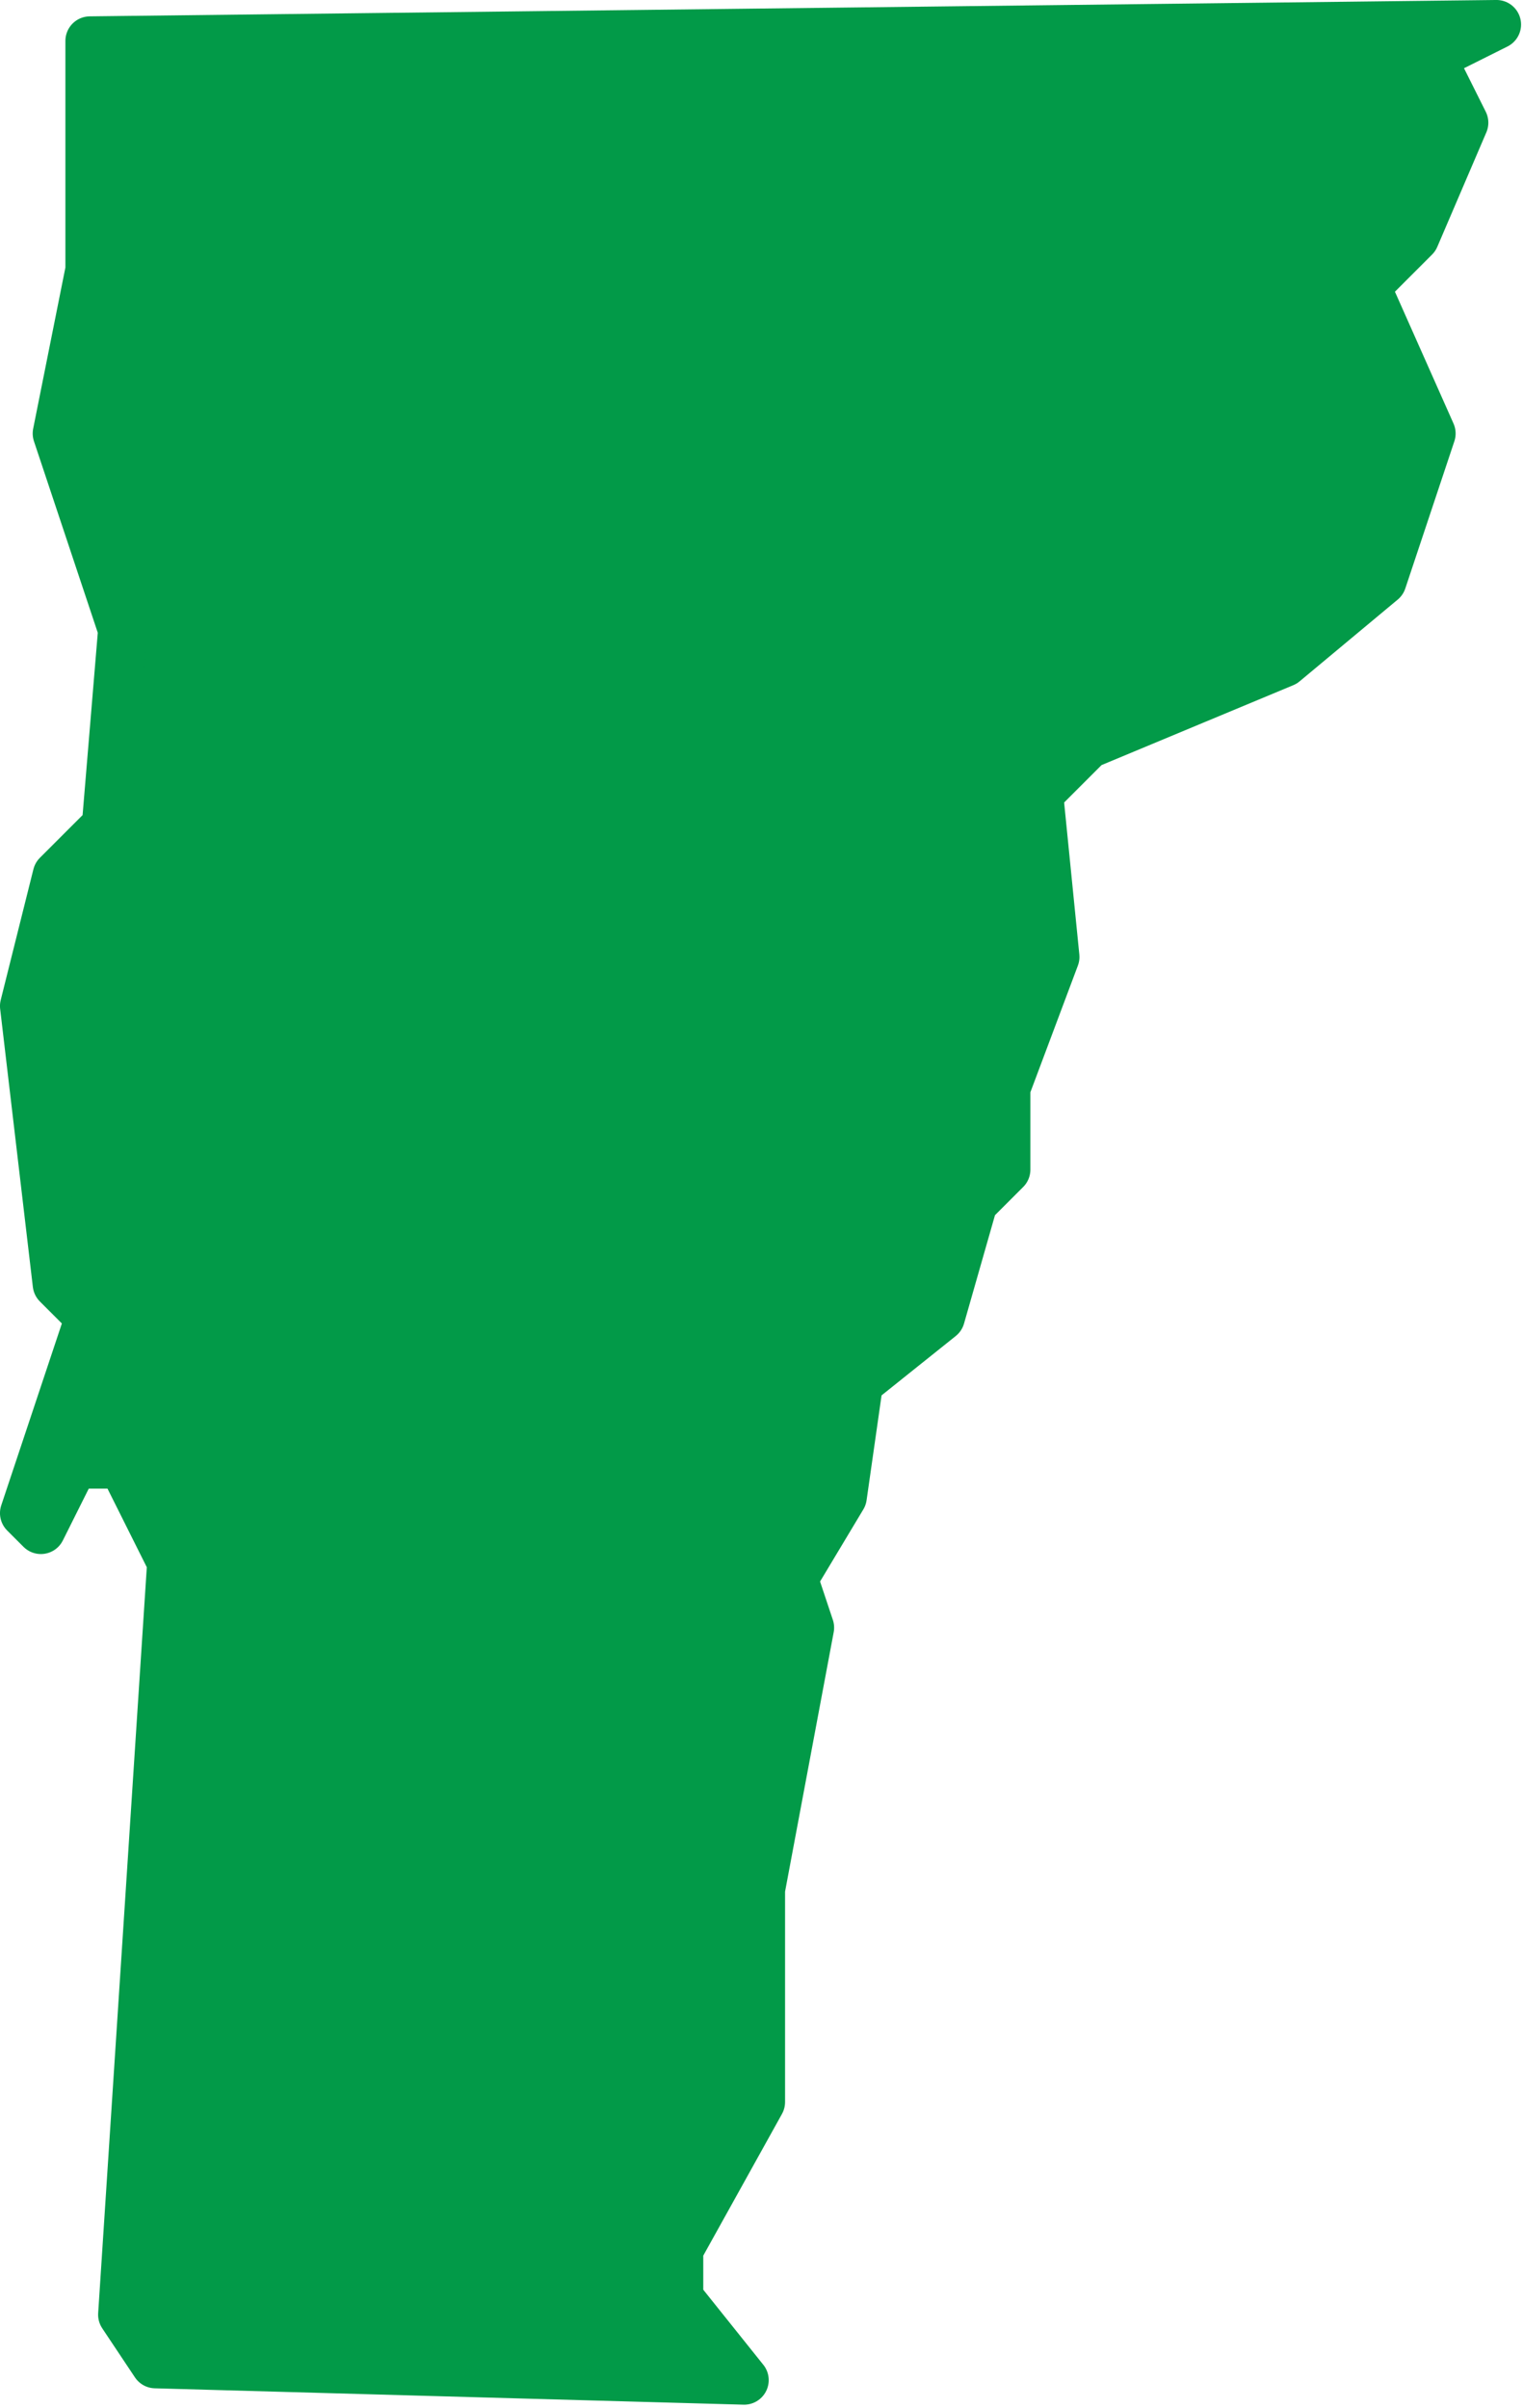<?xml version="1.0" encoding="UTF-8" standalone="no"?><!DOCTYPE svg PUBLIC "-//W3C//DTD SVG 1.1//EN" "http://www.w3.org/Graphics/SVG/1.1/DTD/svg11.dtd"><svg width="100%" height="100%" viewBox="0 0 291 460" version="1.1" xmlns="http://www.w3.org/2000/svg" xmlns:xlink="http://www.w3.org/1999/xlink" xml:space="preserve" xmlns:serif="http://www.serif.com/" style="fill-rule:evenodd;clip-rule:evenodd;stroke-linecap:round;stroke-linejoin:round;"><path d="M142.188,454.688l-112.501,-3.125l-6.25,-9.375l9.375,-143.75l-9.375,-18.75l-9.375,0l-6.25,12.5l-3.125,-3.125l12.5,-37.5l-6.25,-6.25l-6.25,-53.125l6.25,-25l9.375,-9.375l3.125,-37.5l-12.5,-37.5l6.25,-31.25l0,-43.75l268.751,-3.125l-12.501,6.25l6.25,12.5l-9.375,21.875l-9.375,9.375l12.5,28.125l-9.375,28.125l-18.75,15.625l-37.5,15.625l-9.375,9.375l3.125,31.25l-9.375,25l0,15.625l-6.25,6.25l-6.25,21.875l-15.625,12.5l-3.125,21.875l-9.375,15.625l3.125,9.375l-9.375,50l0,40.625l-15.625,28.125l0,9.375l12.5,15.625Z" style="fill:#029a48;stroke:#029a48;stroke-width:9.38px;"/></svg>